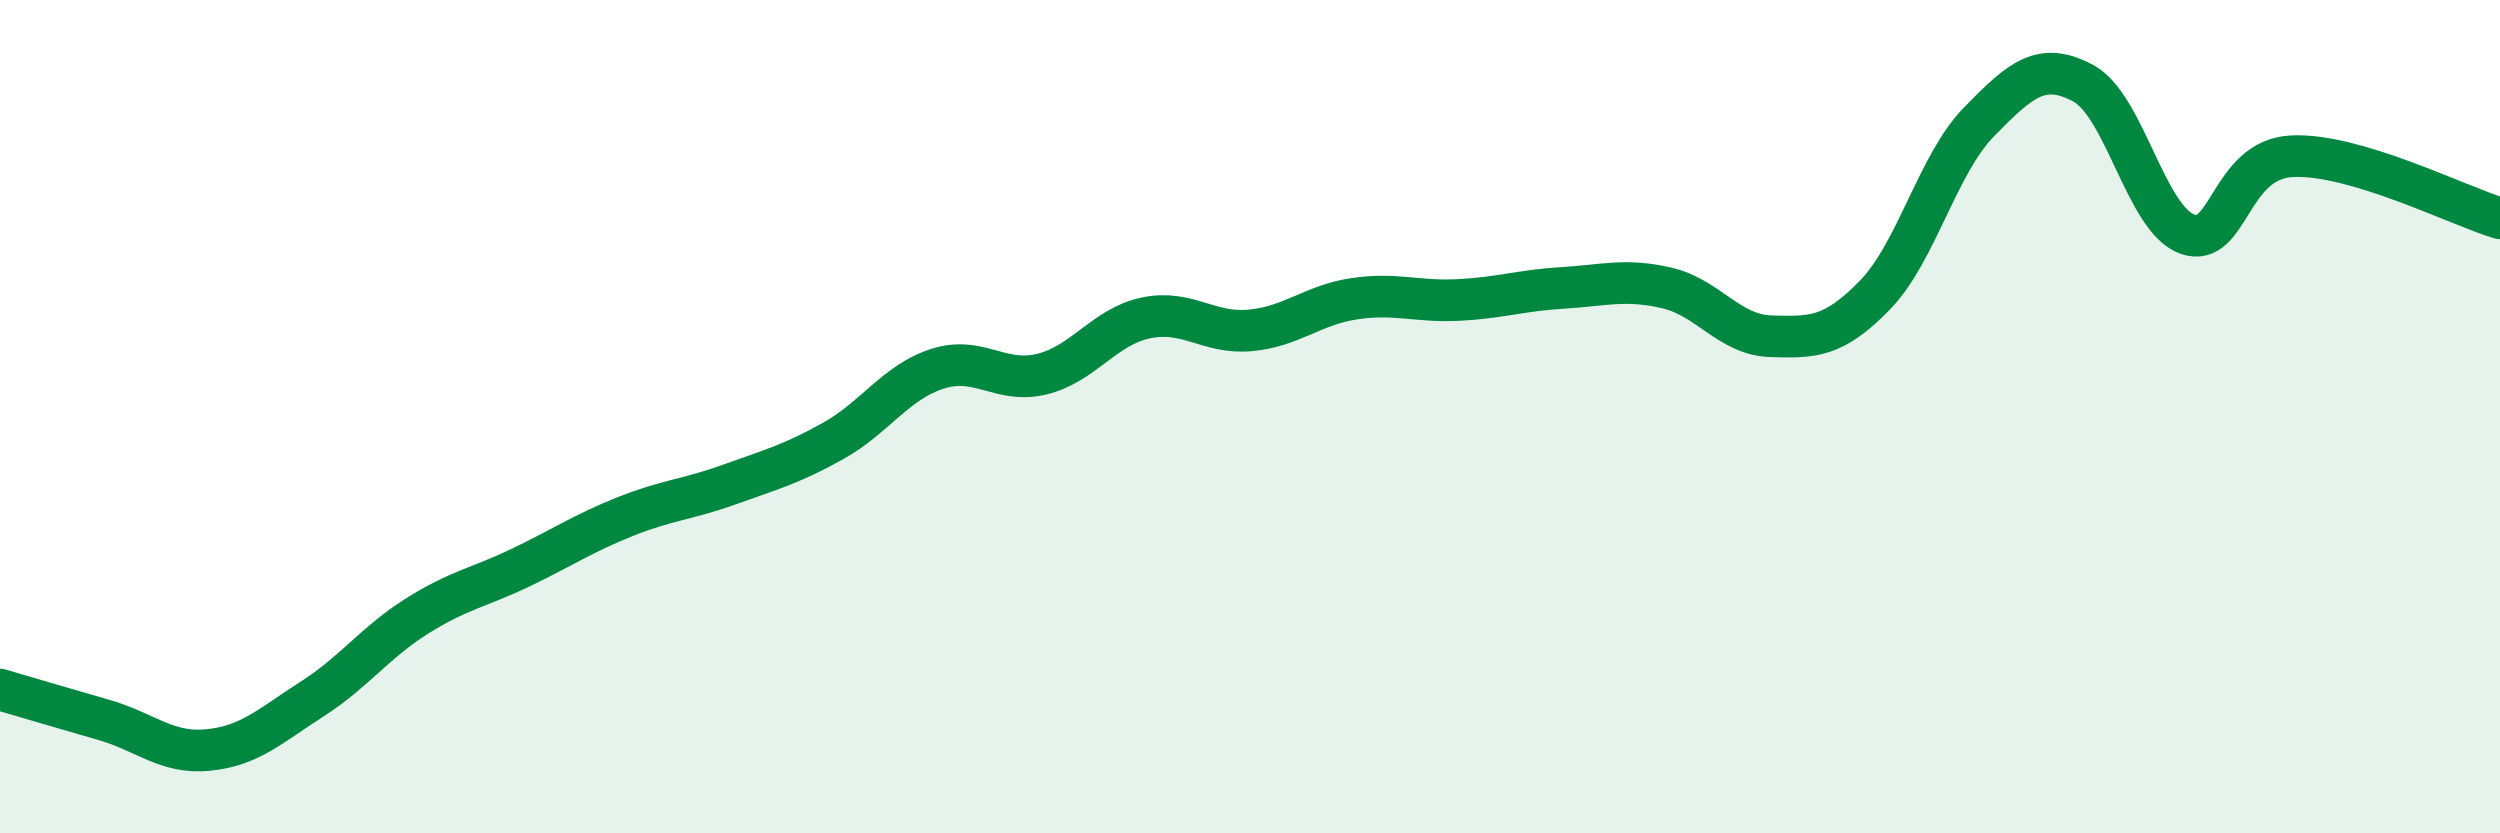 
    <svg width="60" height="20" viewBox="0 0 60 20" xmlns="http://www.w3.org/2000/svg">
      <path
        d="M 0,16.55 C 0.5,16.7 1.5,16.99 2.5,17.28 C 3.5,17.57 4,18.1 5,18 C 6,17.9 6.5,17.41 7.5,16.77 C 8.5,16.13 9,15.42 10,14.79 C 11,14.16 11.5,14.1 12.5,13.62 C 13.5,13.14 14,12.8 15,12.4 C 16,12 16.5,11.99 17.5,11.63 C 18.5,11.27 19,11.14 20,10.58 C 21,10.02 21.5,9.17 22.5,8.85 C 23.5,8.53 24,9.22 25,8.98 C 26,8.74 26.5,7.84 27.5,7.63 C 28.5,7.42 29,8.02 30,7.93 C 31,7.84 31.5,7.32 32.5,7.17 C 33.5,7.02 34,7.25 35,7.2 C 36,7.15 36.5,6.97 37.5,6.91 C 38.5,6.85 39,6.68 40,6.91 C 41,7.14 41.5,8.04 42.5,8.07 C 43.5,8.1 44,8.11 45,7.08 C 46,6.05 46.5,3.94 47.5,2.92 C 48.5,1.9 49,1.46 50,2 C 51,2.54 51.5,5.27 52.5,5.62 C 53.5,5.97 53.5,3.83 55,3.75 C 56.5,3.67 59,4.94 60,5.24L60 20L0 20Z"
        fill="#008740"
        opacity="0.1"
        stroke-linecap="round"
        stroke-linejoin="round"
      />
      <path
        d="M 0,16.55 C 0.5,16.7 1.5,16.99 2.5,17.28 C 3.5,17.57 4,18.1 5,18 C 6,17.9 6.5,17.41 7.5,16.77 C 8.5,16.13 9,15.42 10,14.79 C 11,14.16 11.5,14.1 12.5,13.62 C 13.5,13.14 14,12.8 15,12.4 C 16,12 16.5,11.99 17.5,11.63 C 18.5,11.27 19,11.14 20,10.58 C 21,10.02 21.5,9.17 22.5,8.85 C 23.5,8.53 24,9.22 25,8.98 C 26,8.74 26.5,7.84 27.5,7.63 C 28.5,7.42 29,8.02 30,7.93 C 31,7.84 31.5,7.32 32.5,7.17 C 33.5,7.02 34,7.25 35,7.2 C 36,7.15 36.5,6.97 37.5,6.91 C 38.5,6.85 39,6.68 40,6.91 C 41,7.14 41.5,8.04 42.5,8.07 C 43.5,8.1 44,8.11 45,7.08 C 46,6.05 46.5,3.94 47.5,2.92 C 48.5,1.9 49,1.46 50,2 C 51,2.54 51.5,5.27 52.5,5.62 C 53.5,5.97 53.5,3.83 55,3.75 C 56.5,3.67 59,4.94 60,5.24"
        stroke="#008740"
        stroke-width="1"
        fill="none"
        stroke-linecap="round"
        stroke-linejoin="round"
      />
    </svg>
  